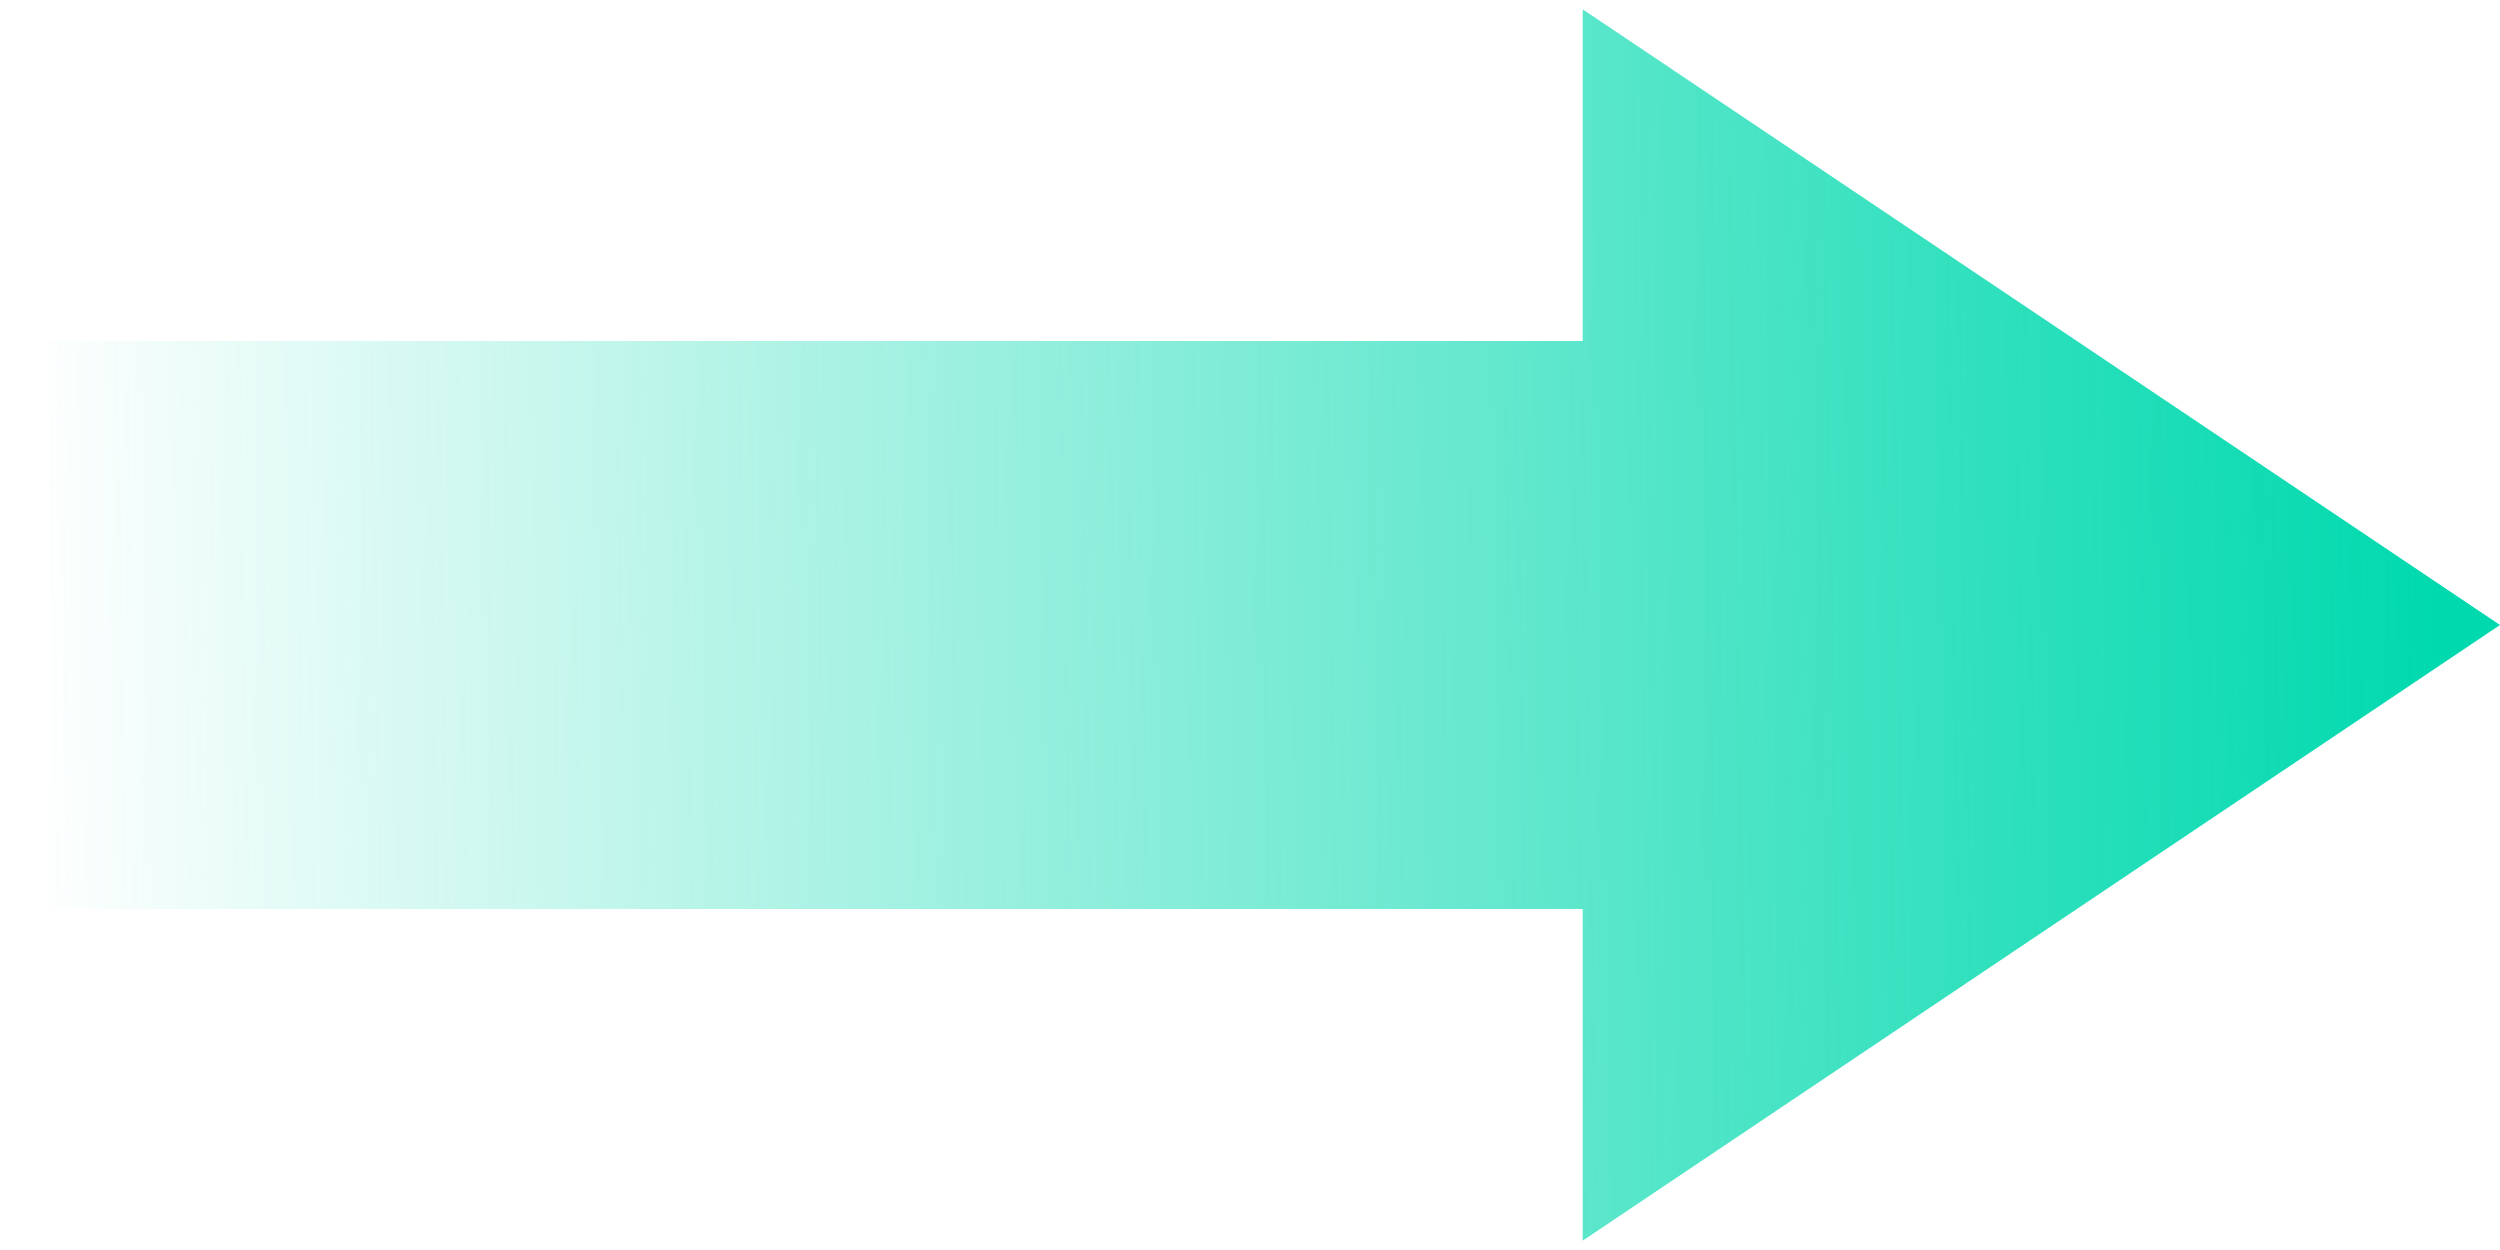 <svg width="46" height="23" viewBox="0 0 46 23" fill="none" xmlns="http://www.w3.org/2000/svg">
<path d="M46 11.5L29.122 0.172V6.275H0.896V16.725H29.122V22.828L46 11.5Z" fill="url(#paint0_linear_925_164)"/>
<defs>
<linearGradient id="paint0_linear_925_164" x1="44.863" y1="10.737" x2="0.516" y2="11.49" gradientUnits="userSpaceOnUse">
<stop stop-color="#00D9AE"/>
<stop offset="1" stop-color="#00D9AE" stop-opacity="0"/>
</linearGradient>
</defs>
</svg>
